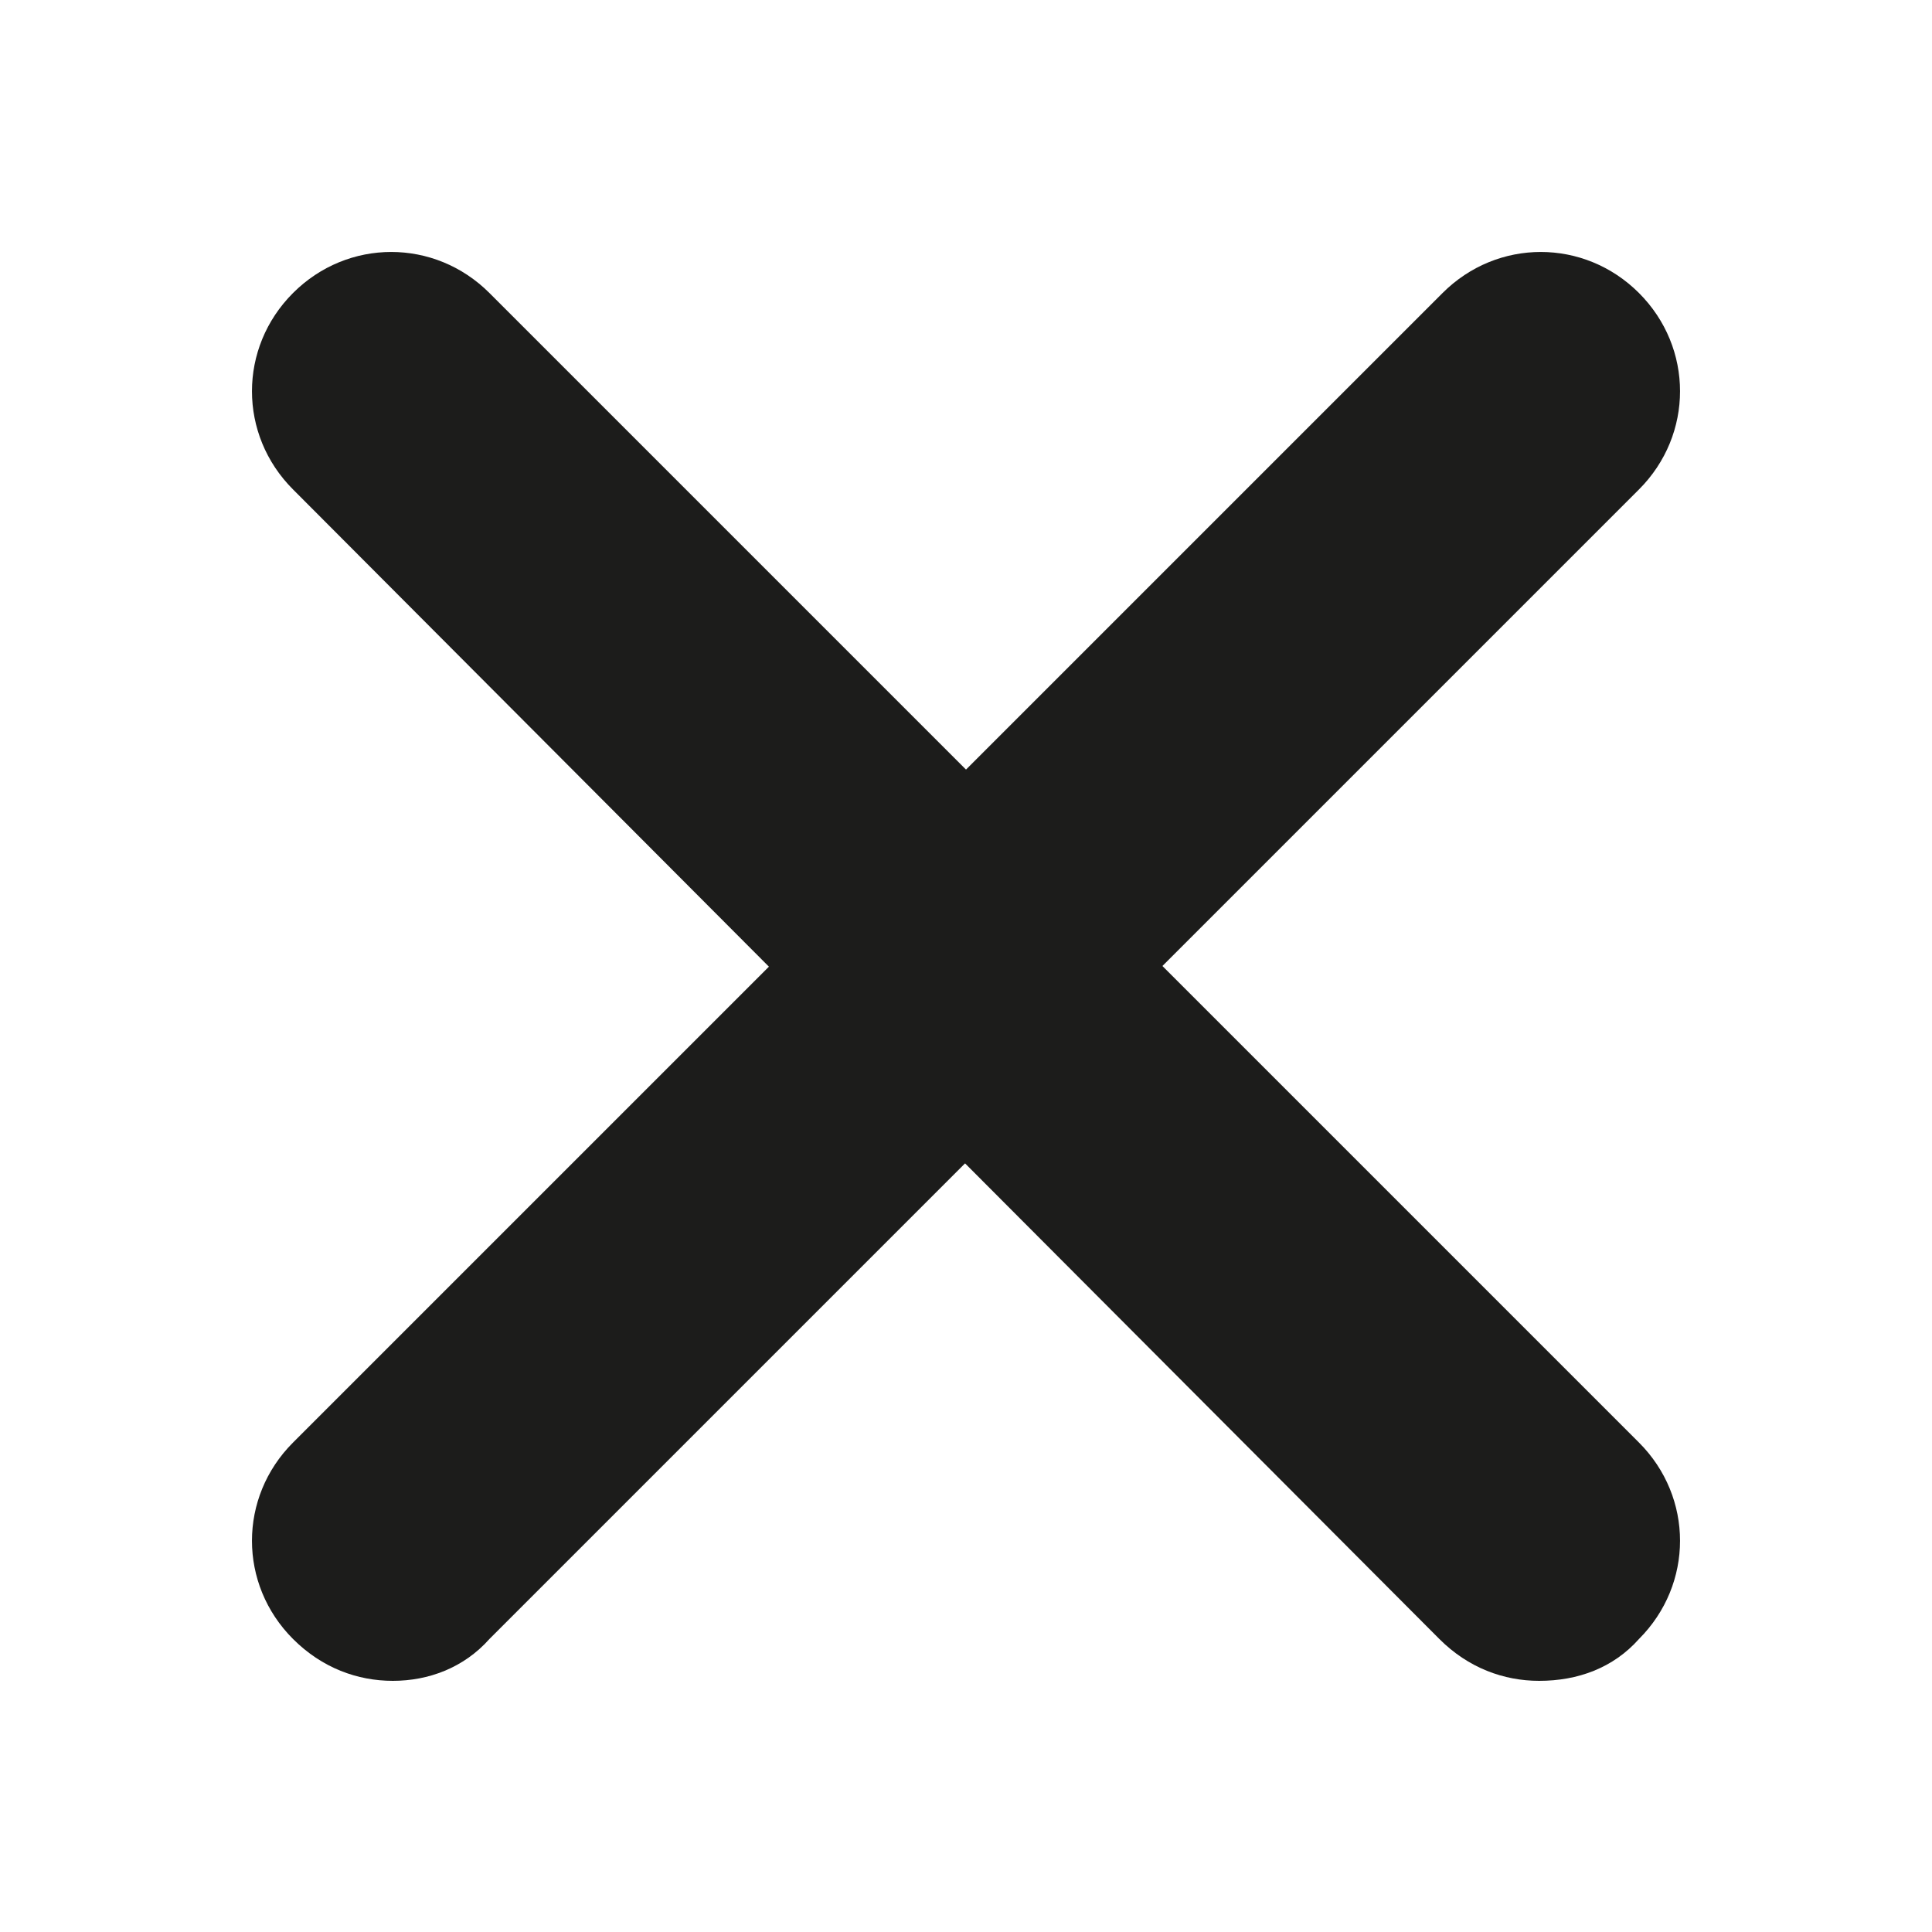 <?xml version="1.0" encoding="utf-8"?>
<!-- Generator: Adobe Illustrator 28.0.0, SVG Export Plug-In . SVG Version: 6.00 Build 0)  -->
<svg version="1.1" id="レイヤー_1" xmlns="http://www.w3.org/2000/svg" xmlns:xlink="http://www.w3.org/1999/xlink" x="0px"
	 y="0px" viewBox="0 0 60 60" style="enable-background:new 0 0 60 60;" xml:space="preserve">
<style type="text/css">
	.st0{fill:#1C1C1B;}
</style>
<g>
	<path class="st0" d="M47.8,52.2c-1.1,0-2.2-0.4-3.1-1.3L9.1,15.2c-1.7-1.7-1.7-4.4,0-6.1c1.7-1.7,4.4-1.7,6.1,0l35.7,35.7
		c1.7,1.7,1.7,4.4,0,6.1C50.1,51.8,49,52.2,47.8,52.2z"/>
	<path class="st0" d="M12.2,52.2c-1.1,0-2.2-0.4-3.1-1.3c-1.7-1.7-1.7-4.4,0-6.1L44.8,9.1c1.7-1.7,4.4-1.7,6.1,0
		c1.7,1.7,1.7,4.4,0,6.1L15.2,50.9C14.4,51.8,13.3,52.2,12.2,52.2z"/>
</g>
</svg>
